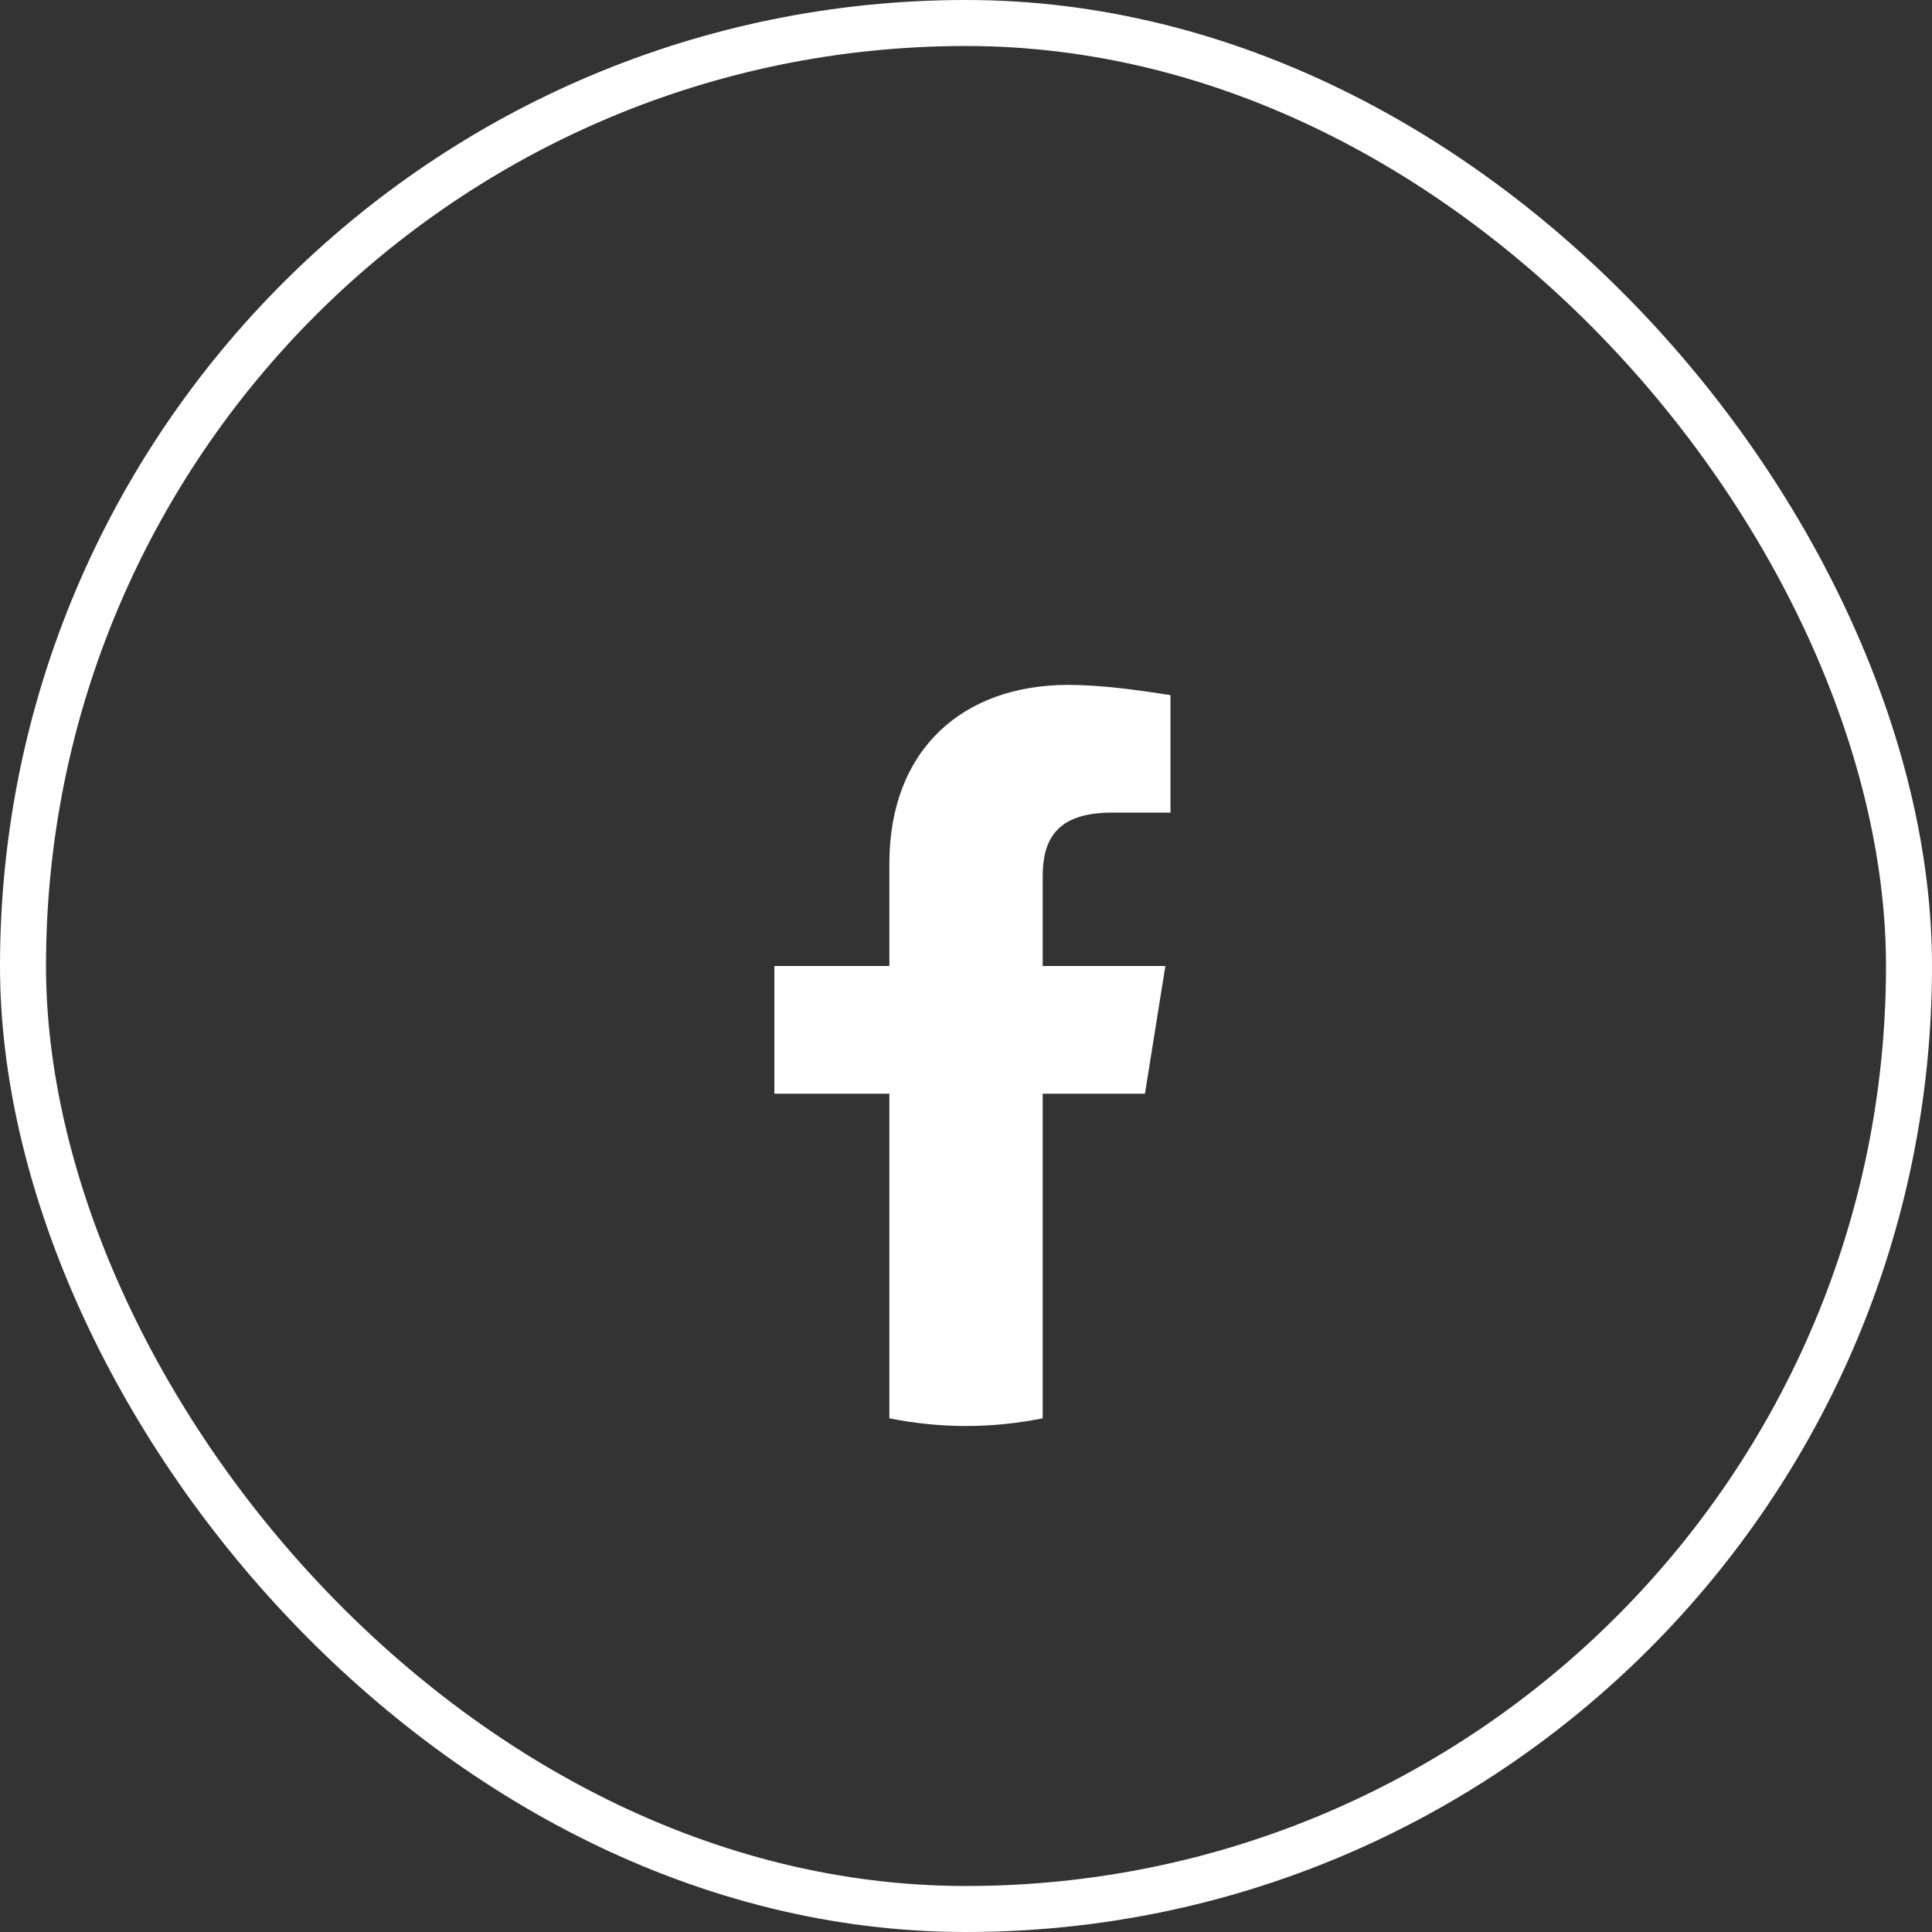 <svg width="42" height="42" viewBox="0 0 42 42" fill="none" xmlns="http://www.w3.org/2000/svg">
<rect x="0" y="0" width="42" height="42" fill="#333333" stroke="none"/>
<path d="M24.89 23.777L25.334 21H22.667V19.055C22.667 18.277 22.945 17.666 24.167 17.666H25.445V15.111C24.723 15 23.945 14.889 23.223 14.889C20.945 14.889 19.334 16.278 19.334 18.777V21H16.834V23.777H19.334V30.833C19.89 30.944 20.445 31 21.001 31C21.556 31 22.112 30.944 22.667 30.833V23.777H24.89Z" fill="white"/>
<rect x="0.5" y="0.5" width="41" height="41" rx="20.5" stroke="white"/>
</svg>

